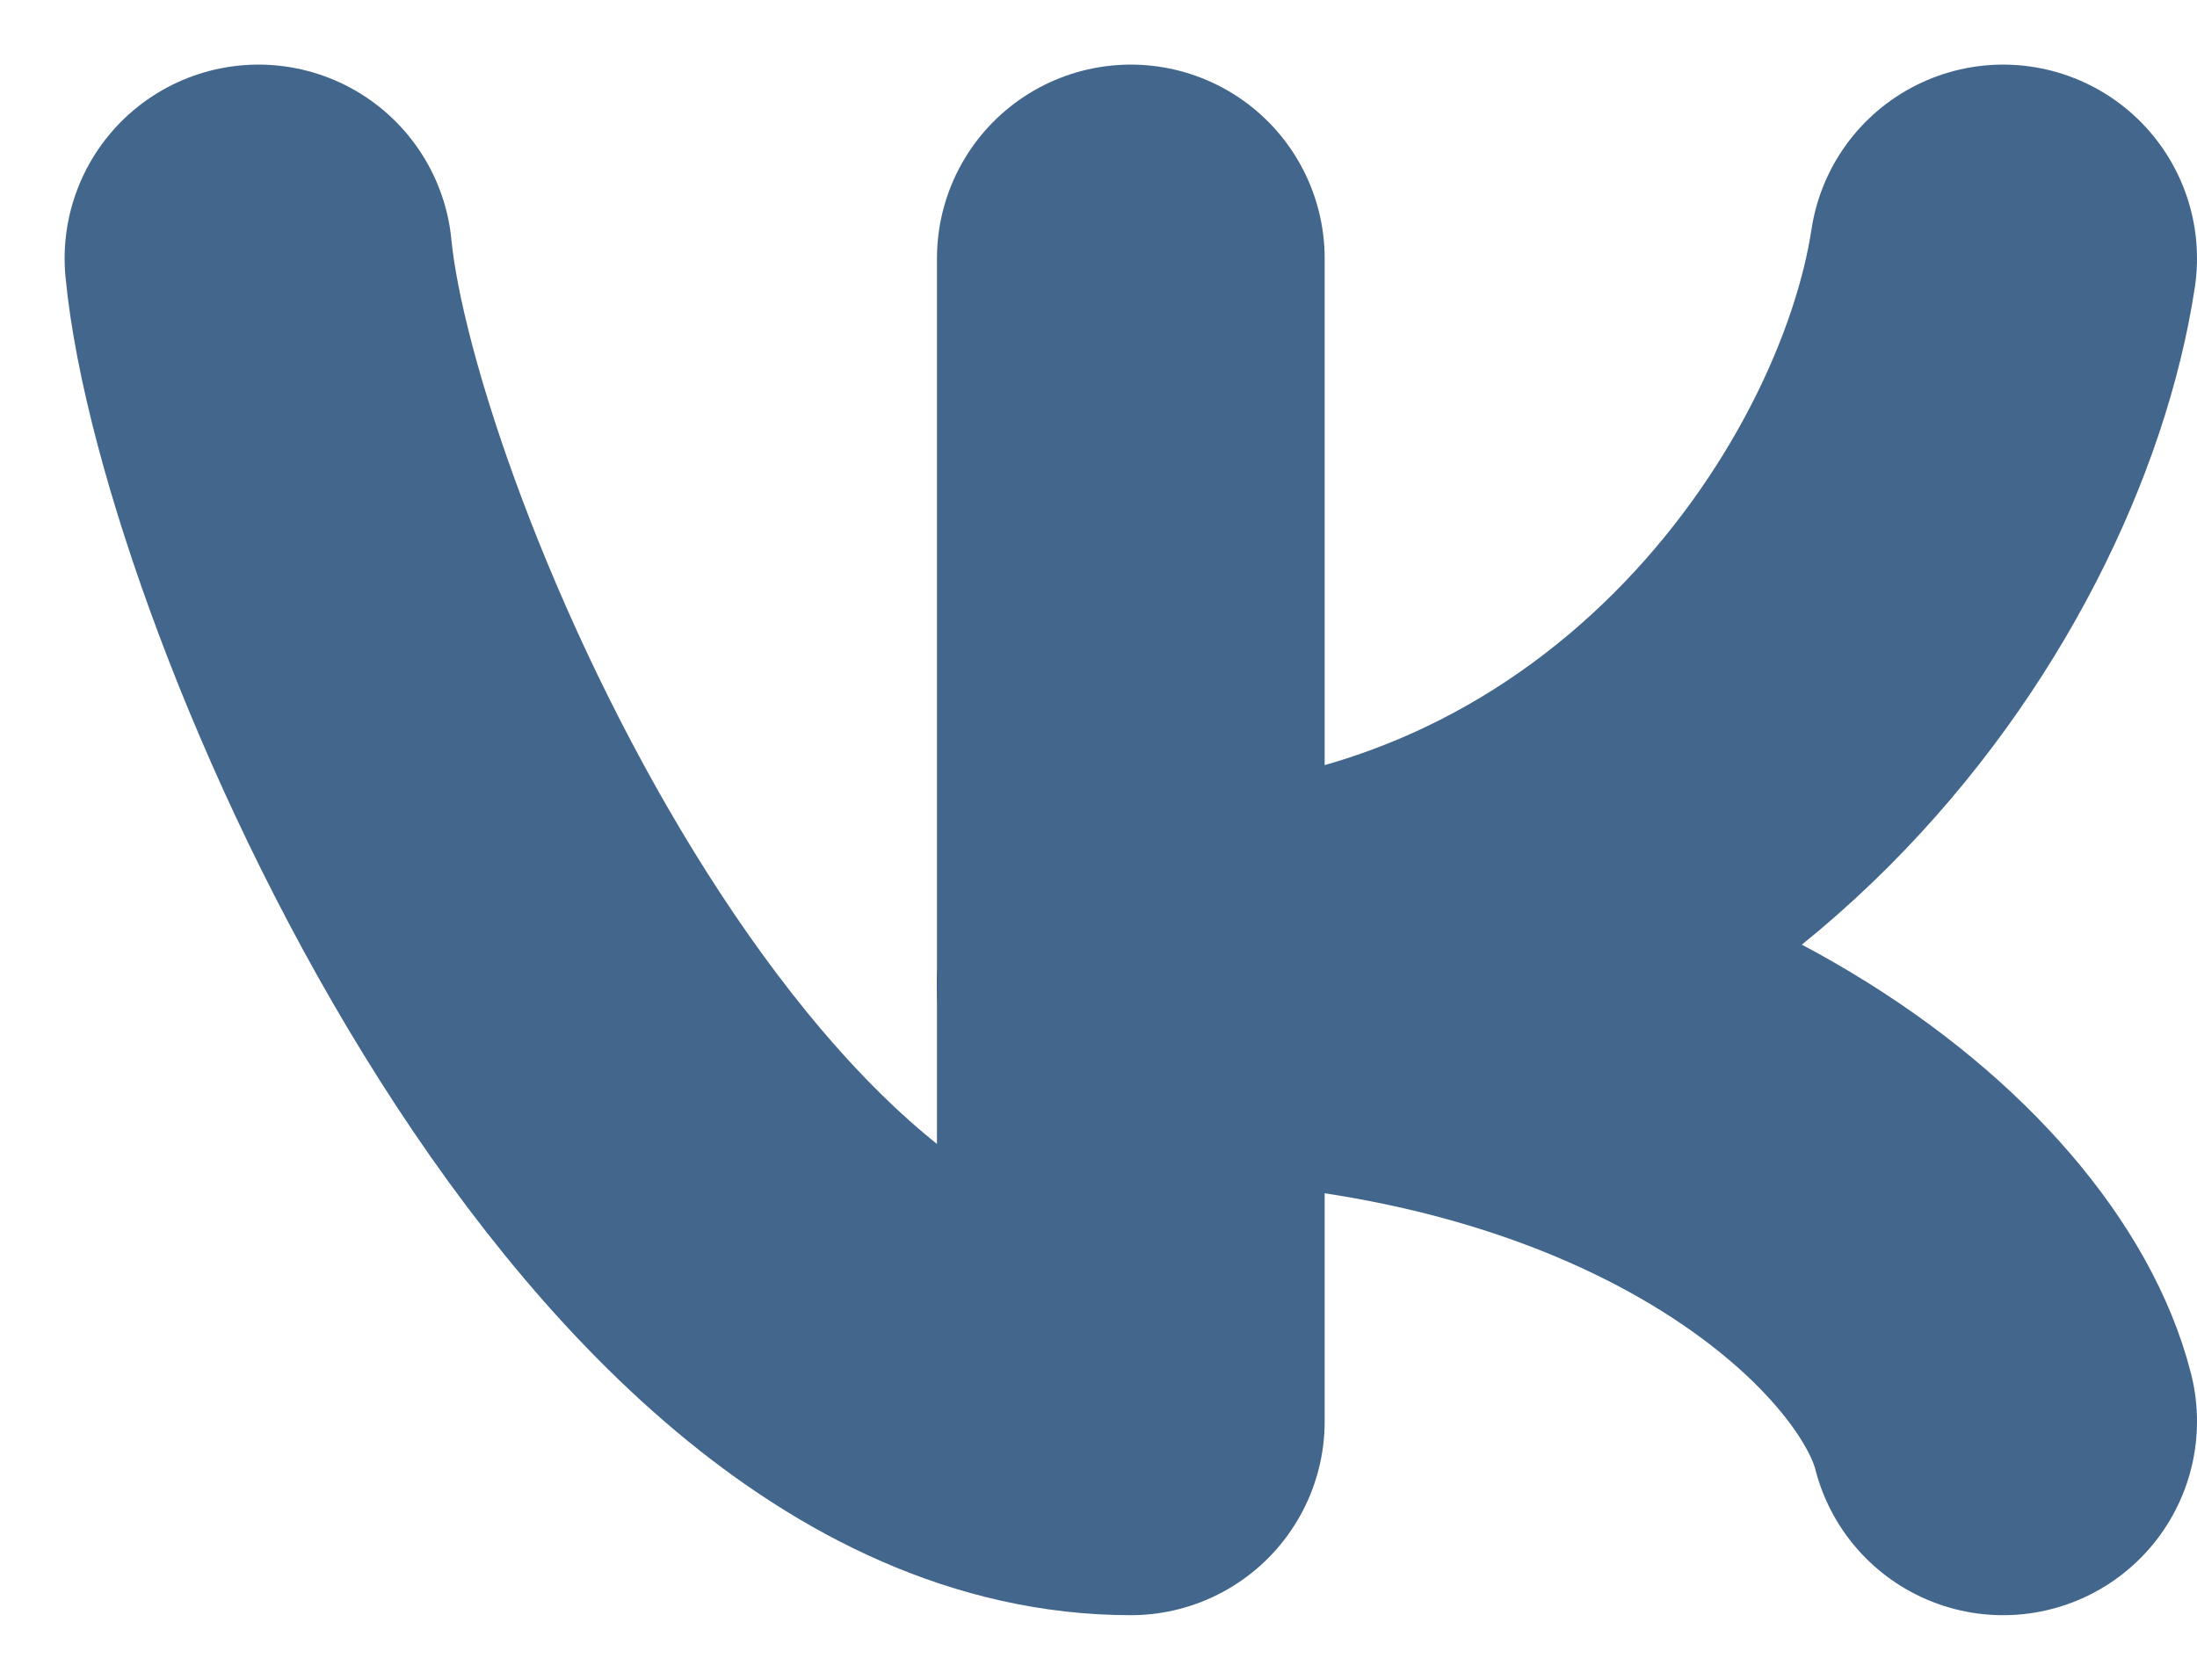 <svg width="17" height="13" viewBox="0 0 17 13" fill="none" xmlns="http://www.w3.org/2000/svg">
<path d="M2 2C2.225 4.34 5.105 11 8.75 11C8.75 8.7 8.75 2 8.75 2" stroke="#43668C" stroke-width="3" stroke-miterlimit="1" stroke-linecap="round" stroke-linejoin="round"/>
<path d="M15.5 2C15.162 4.228 12.89 7.625 8.75 7.625" stroke="#43668C" stroke-width="3" stroke-miterlimit="1" stroke-linecap="round" stroke-linejoin="round"/>
<path d="M15.5 11C15.162 9.664 12.89 7.625 8.75 7.625" stroke="#43668C" stroke-width="3" stroke-miterlimit="1" stroke-linecap="round" stroke-linejoin="round"/>
</svg>
